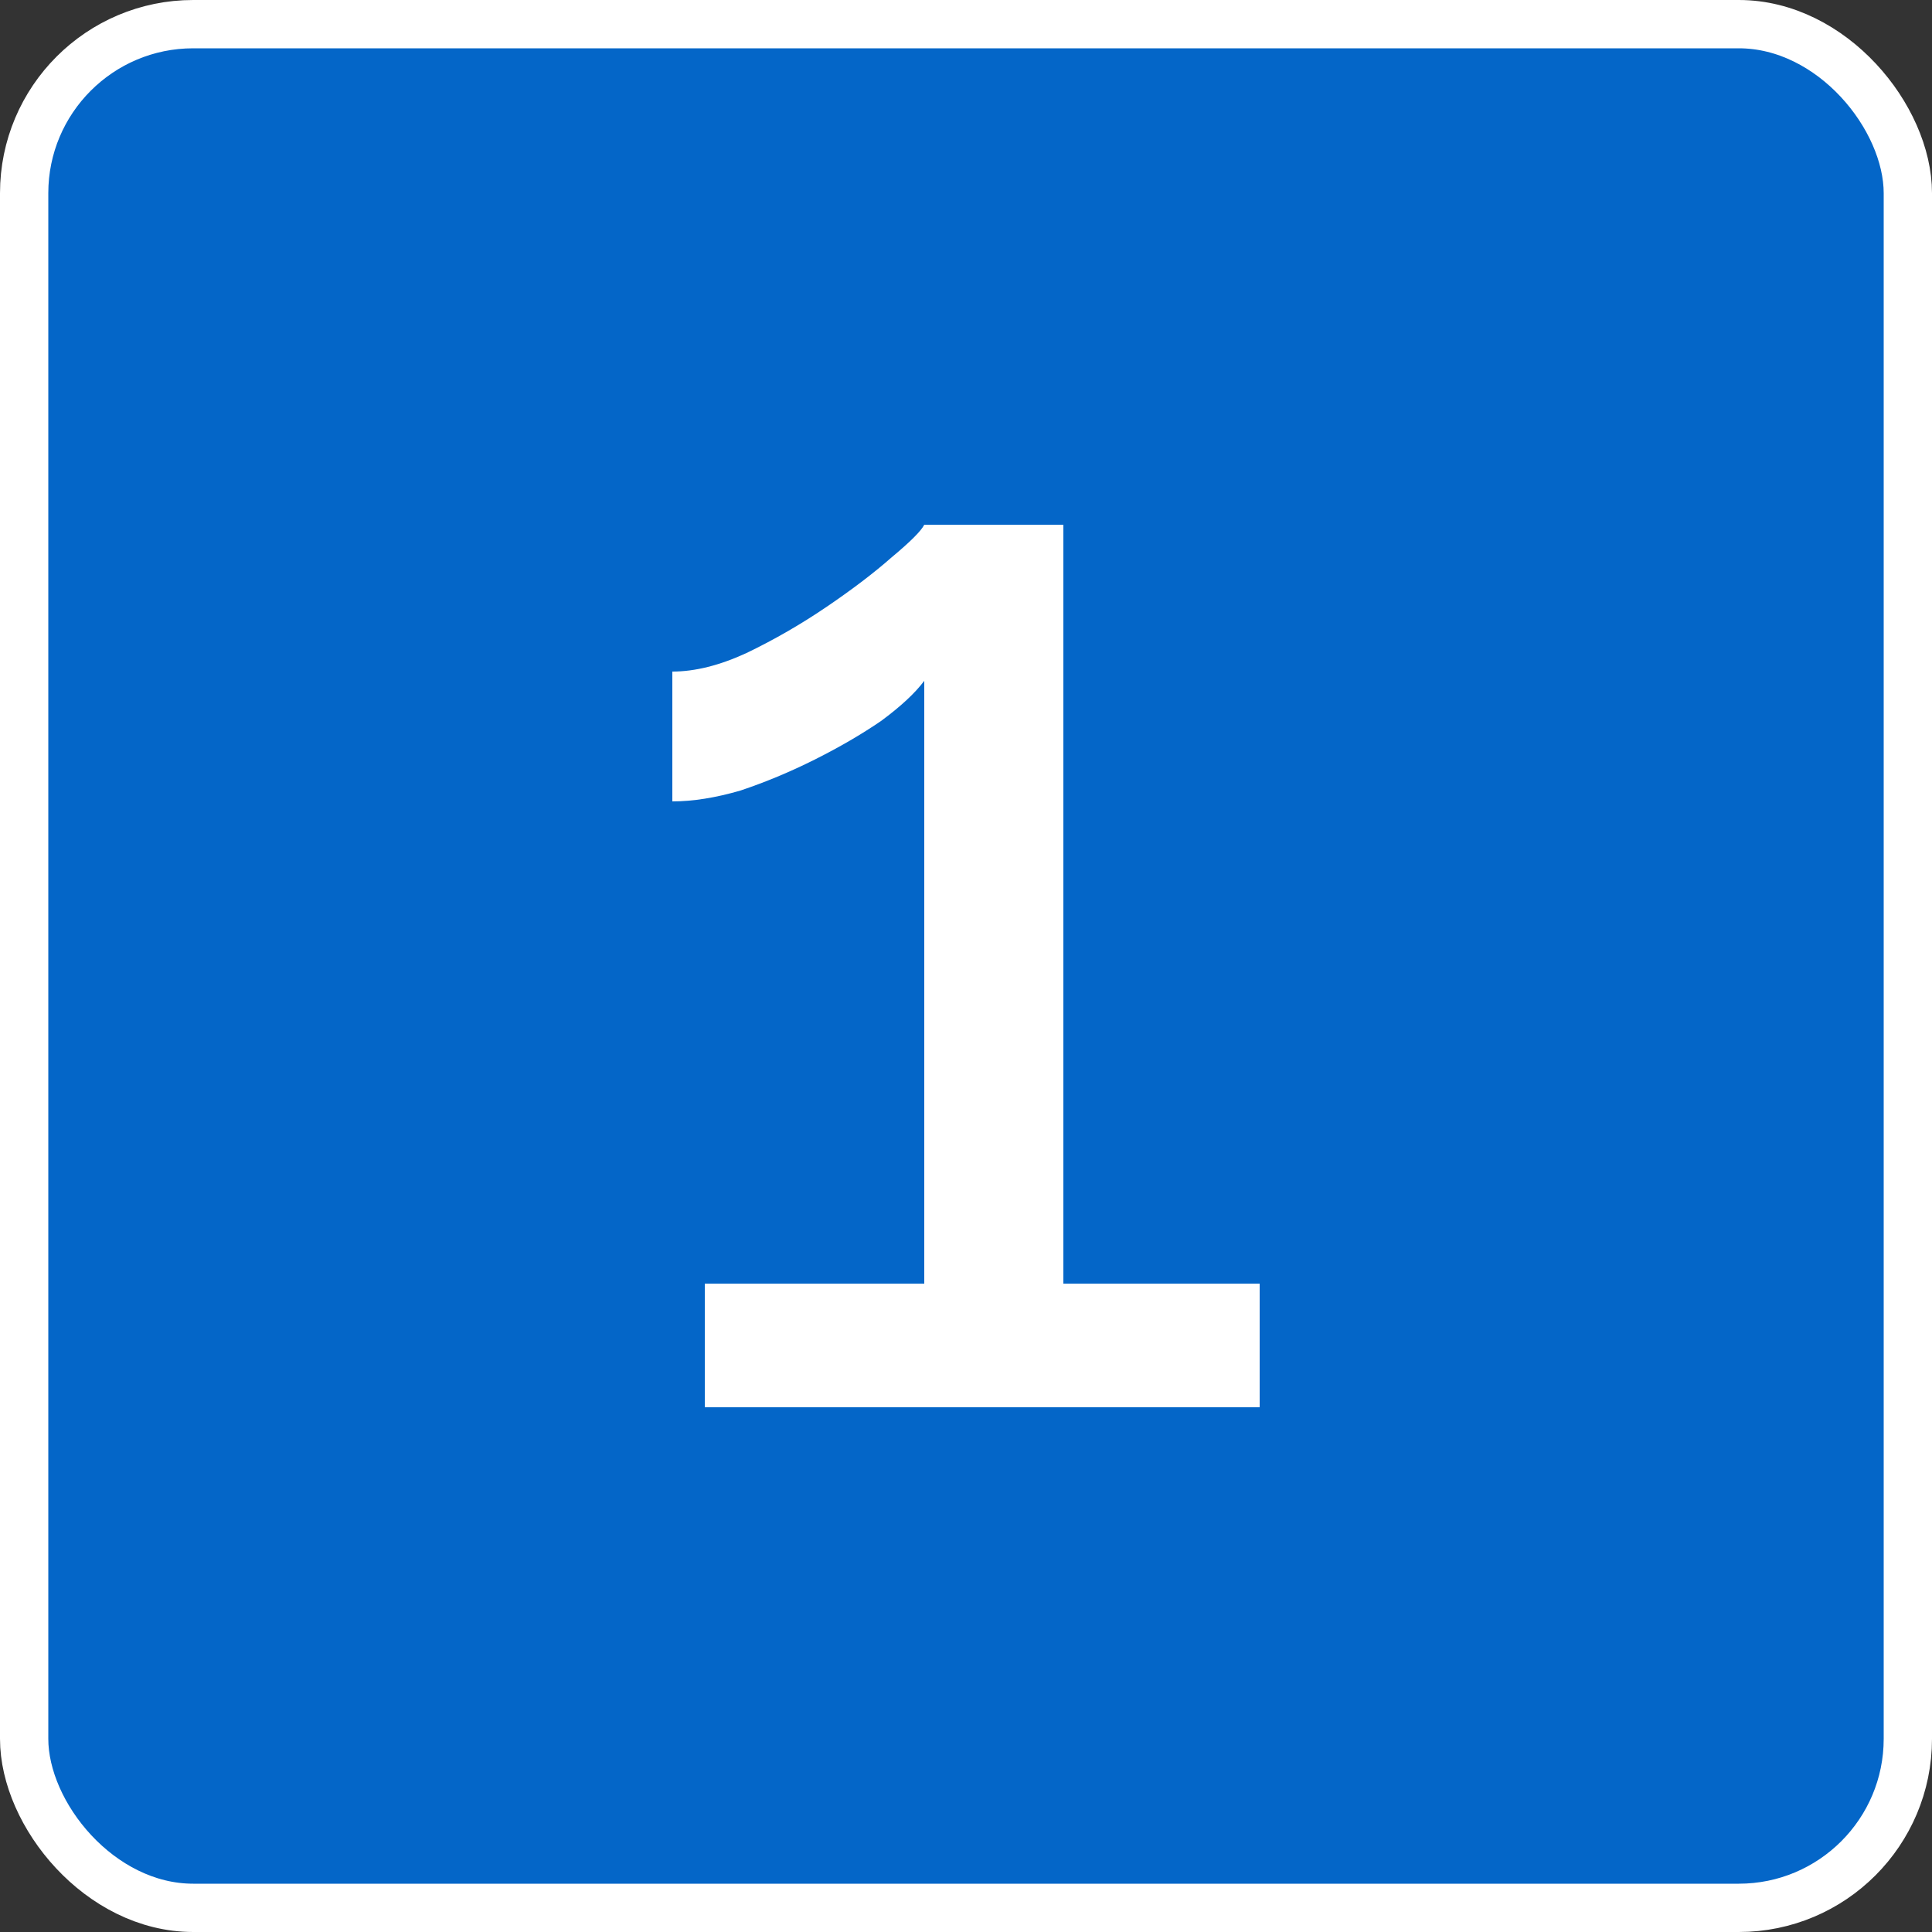 <svg width="86" height="86" viewBox="0 0 86 86" fill="none" xmlns="http://www.w3.org/2000/svg">
<rect x="0" y="0" width="86" height="86" fill="#333333" stroke="none"/>
<rect x="1.075" y="1.075" width="83.85" height="83.85" rx="7.525" fill="#0466C8"/>
<rect x="1.075" y="1.075" width="83.85" height="83.85" rx="7.525" stroke="white" stroke-width="2.15"/>
<path d="M56.072 57.138V62.642H31.373V57.138H41.142V30.306C40.73 30.857 40.087 31.453 39.216 32.095C38.344 32.691 37.358 33.265 36.258 33.815C35.157 34.366 34.056 34.824 32.955 35.191C31.854 35.512 30.845 35.673 29.928 35.673V29.894C30.937 29.894 32.038 29.618 33.23 29.068C34.469 28.472 35.661 27.784 36.808 27.004C37.955 26.224 38.918 25.49 39.698 24.802C40.523 24.114 41.005 23.633 41.142 23.358H47.334V57.138H56.072Z" fill="white"/>
</svg>
